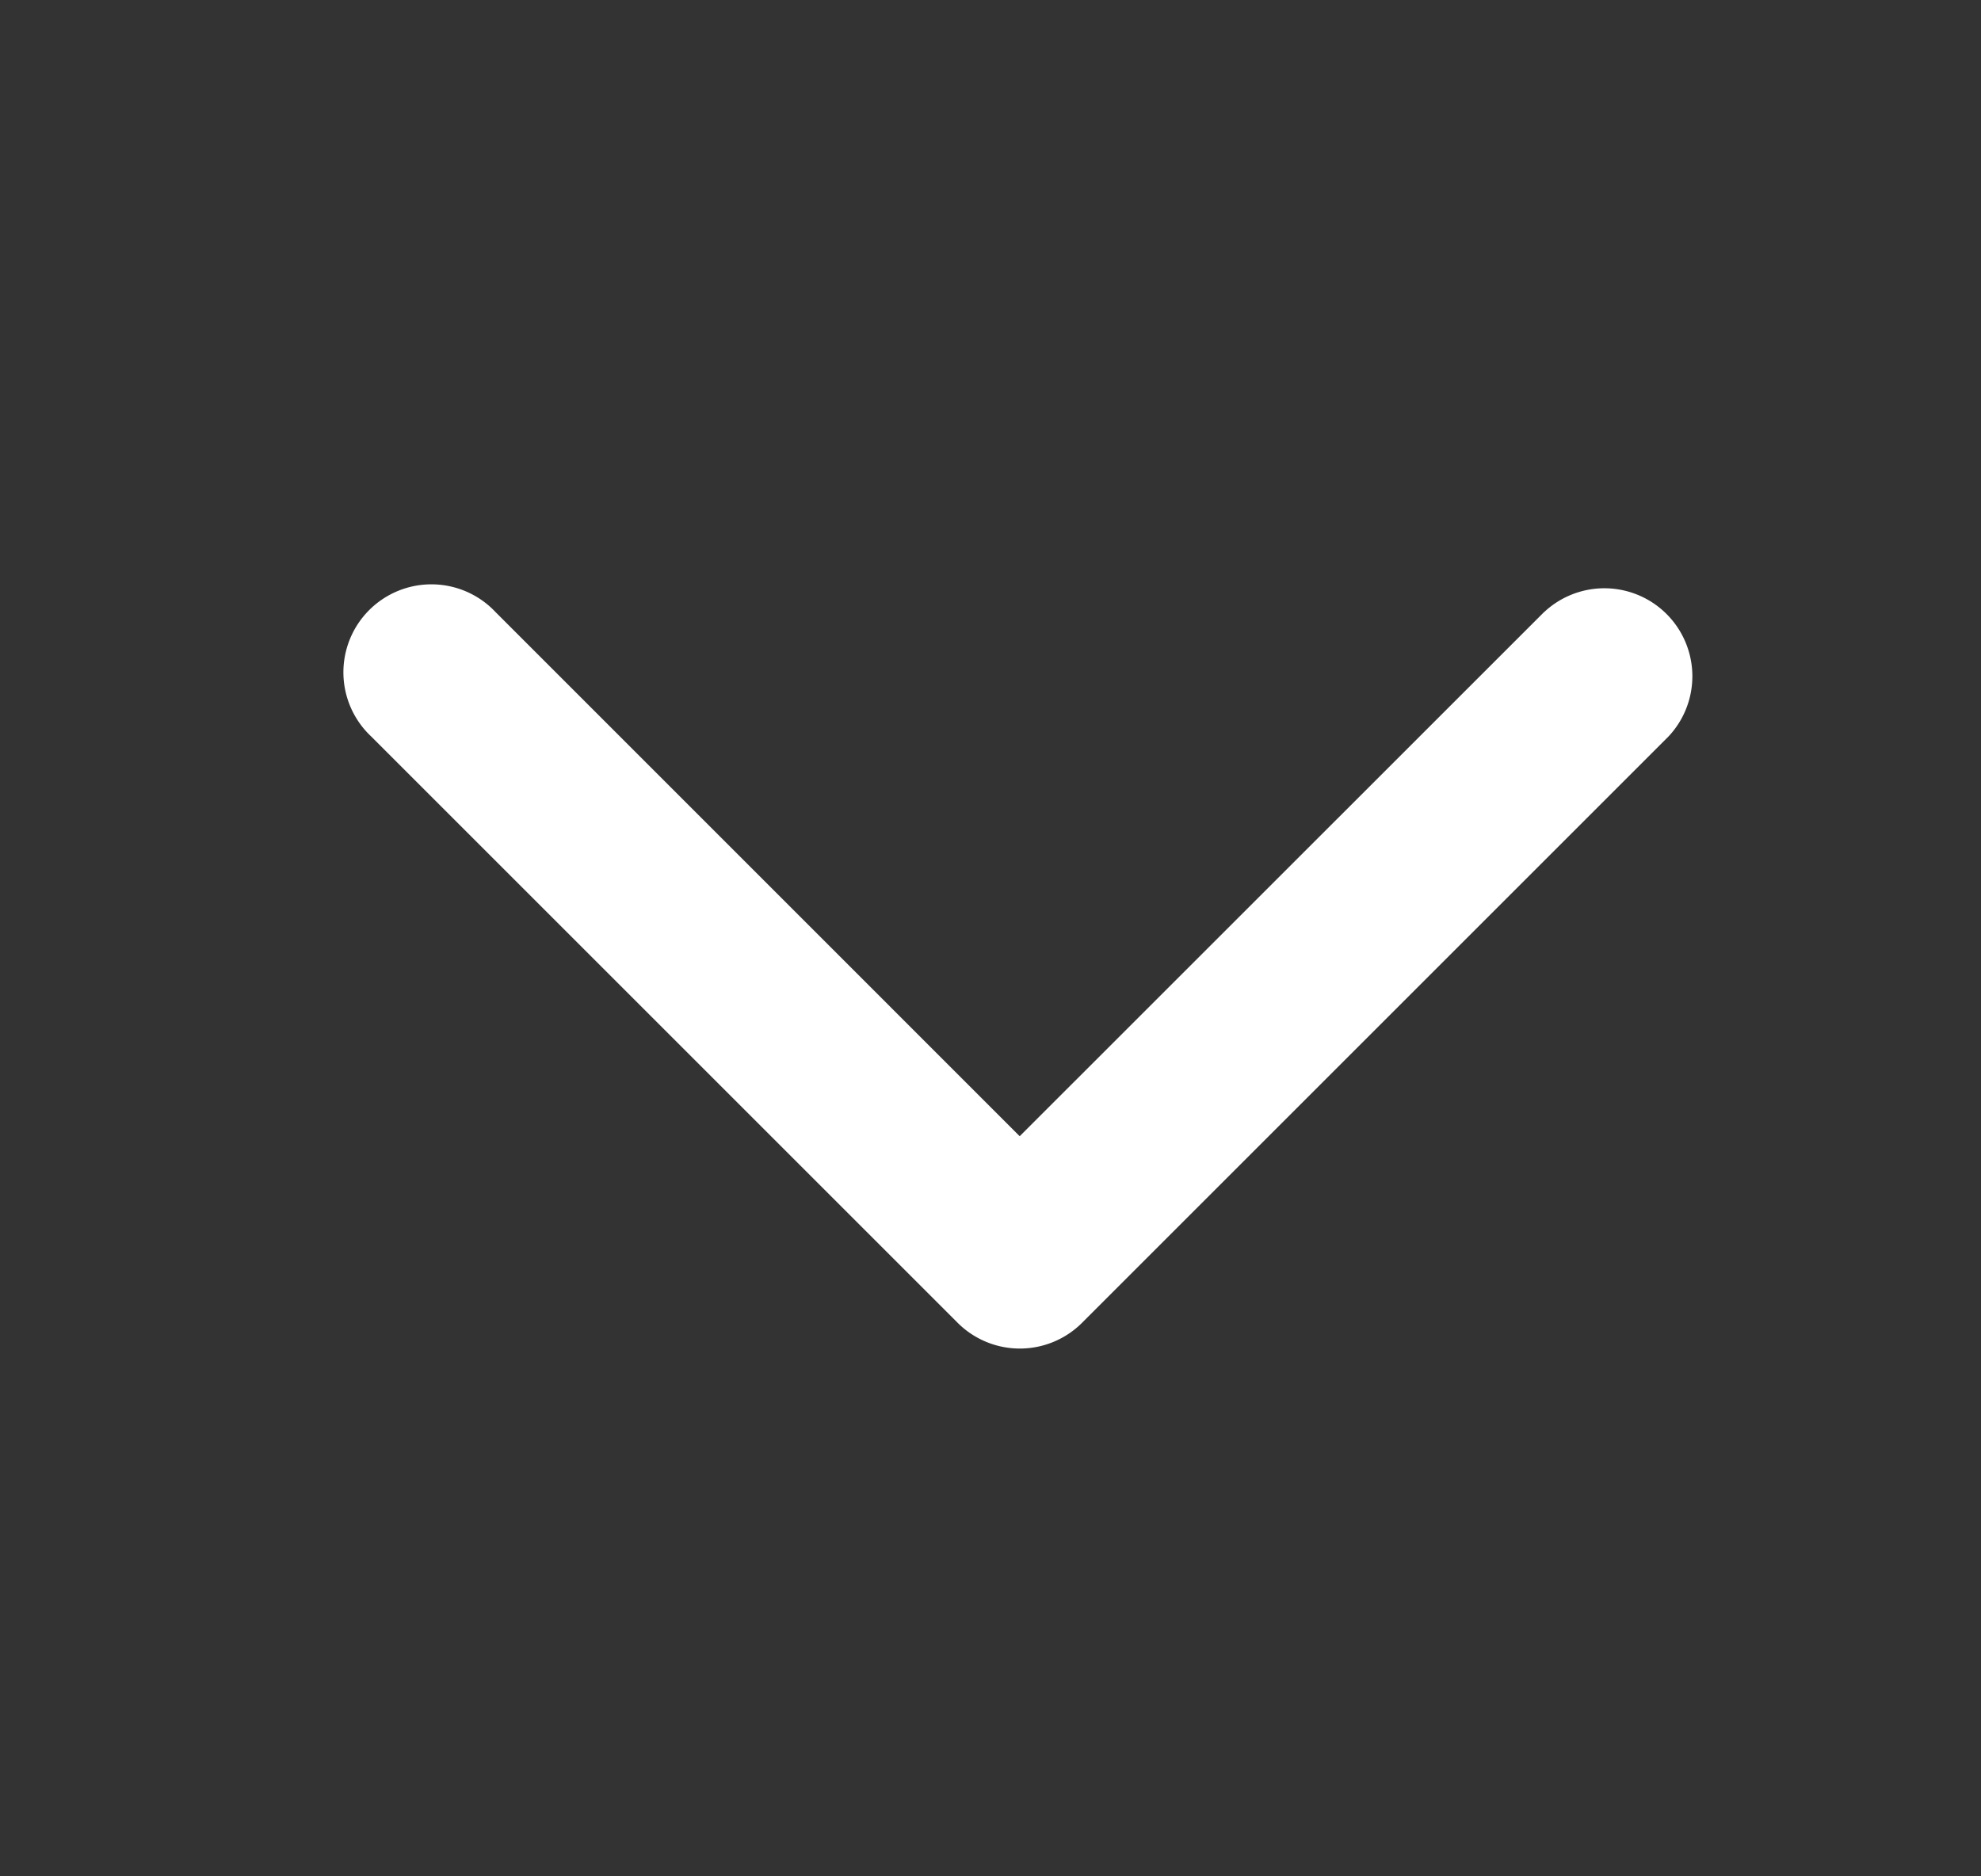 <svg width="19" height="18" fill="none" xmlns="http://www.w3.org/2000/svg"><rect width="100%" height="100%" fill="#333333" stroke="none"/><path d="M14.81 5.872a.844.844 0 011.193 1.193l-5.625 5.625a.844.844 0 01-1.193 0L3.56 7.065a.844.844 0 111.193-1.193L9.78 10.9l5.029-5.028z" fill="#fff"/></svg>